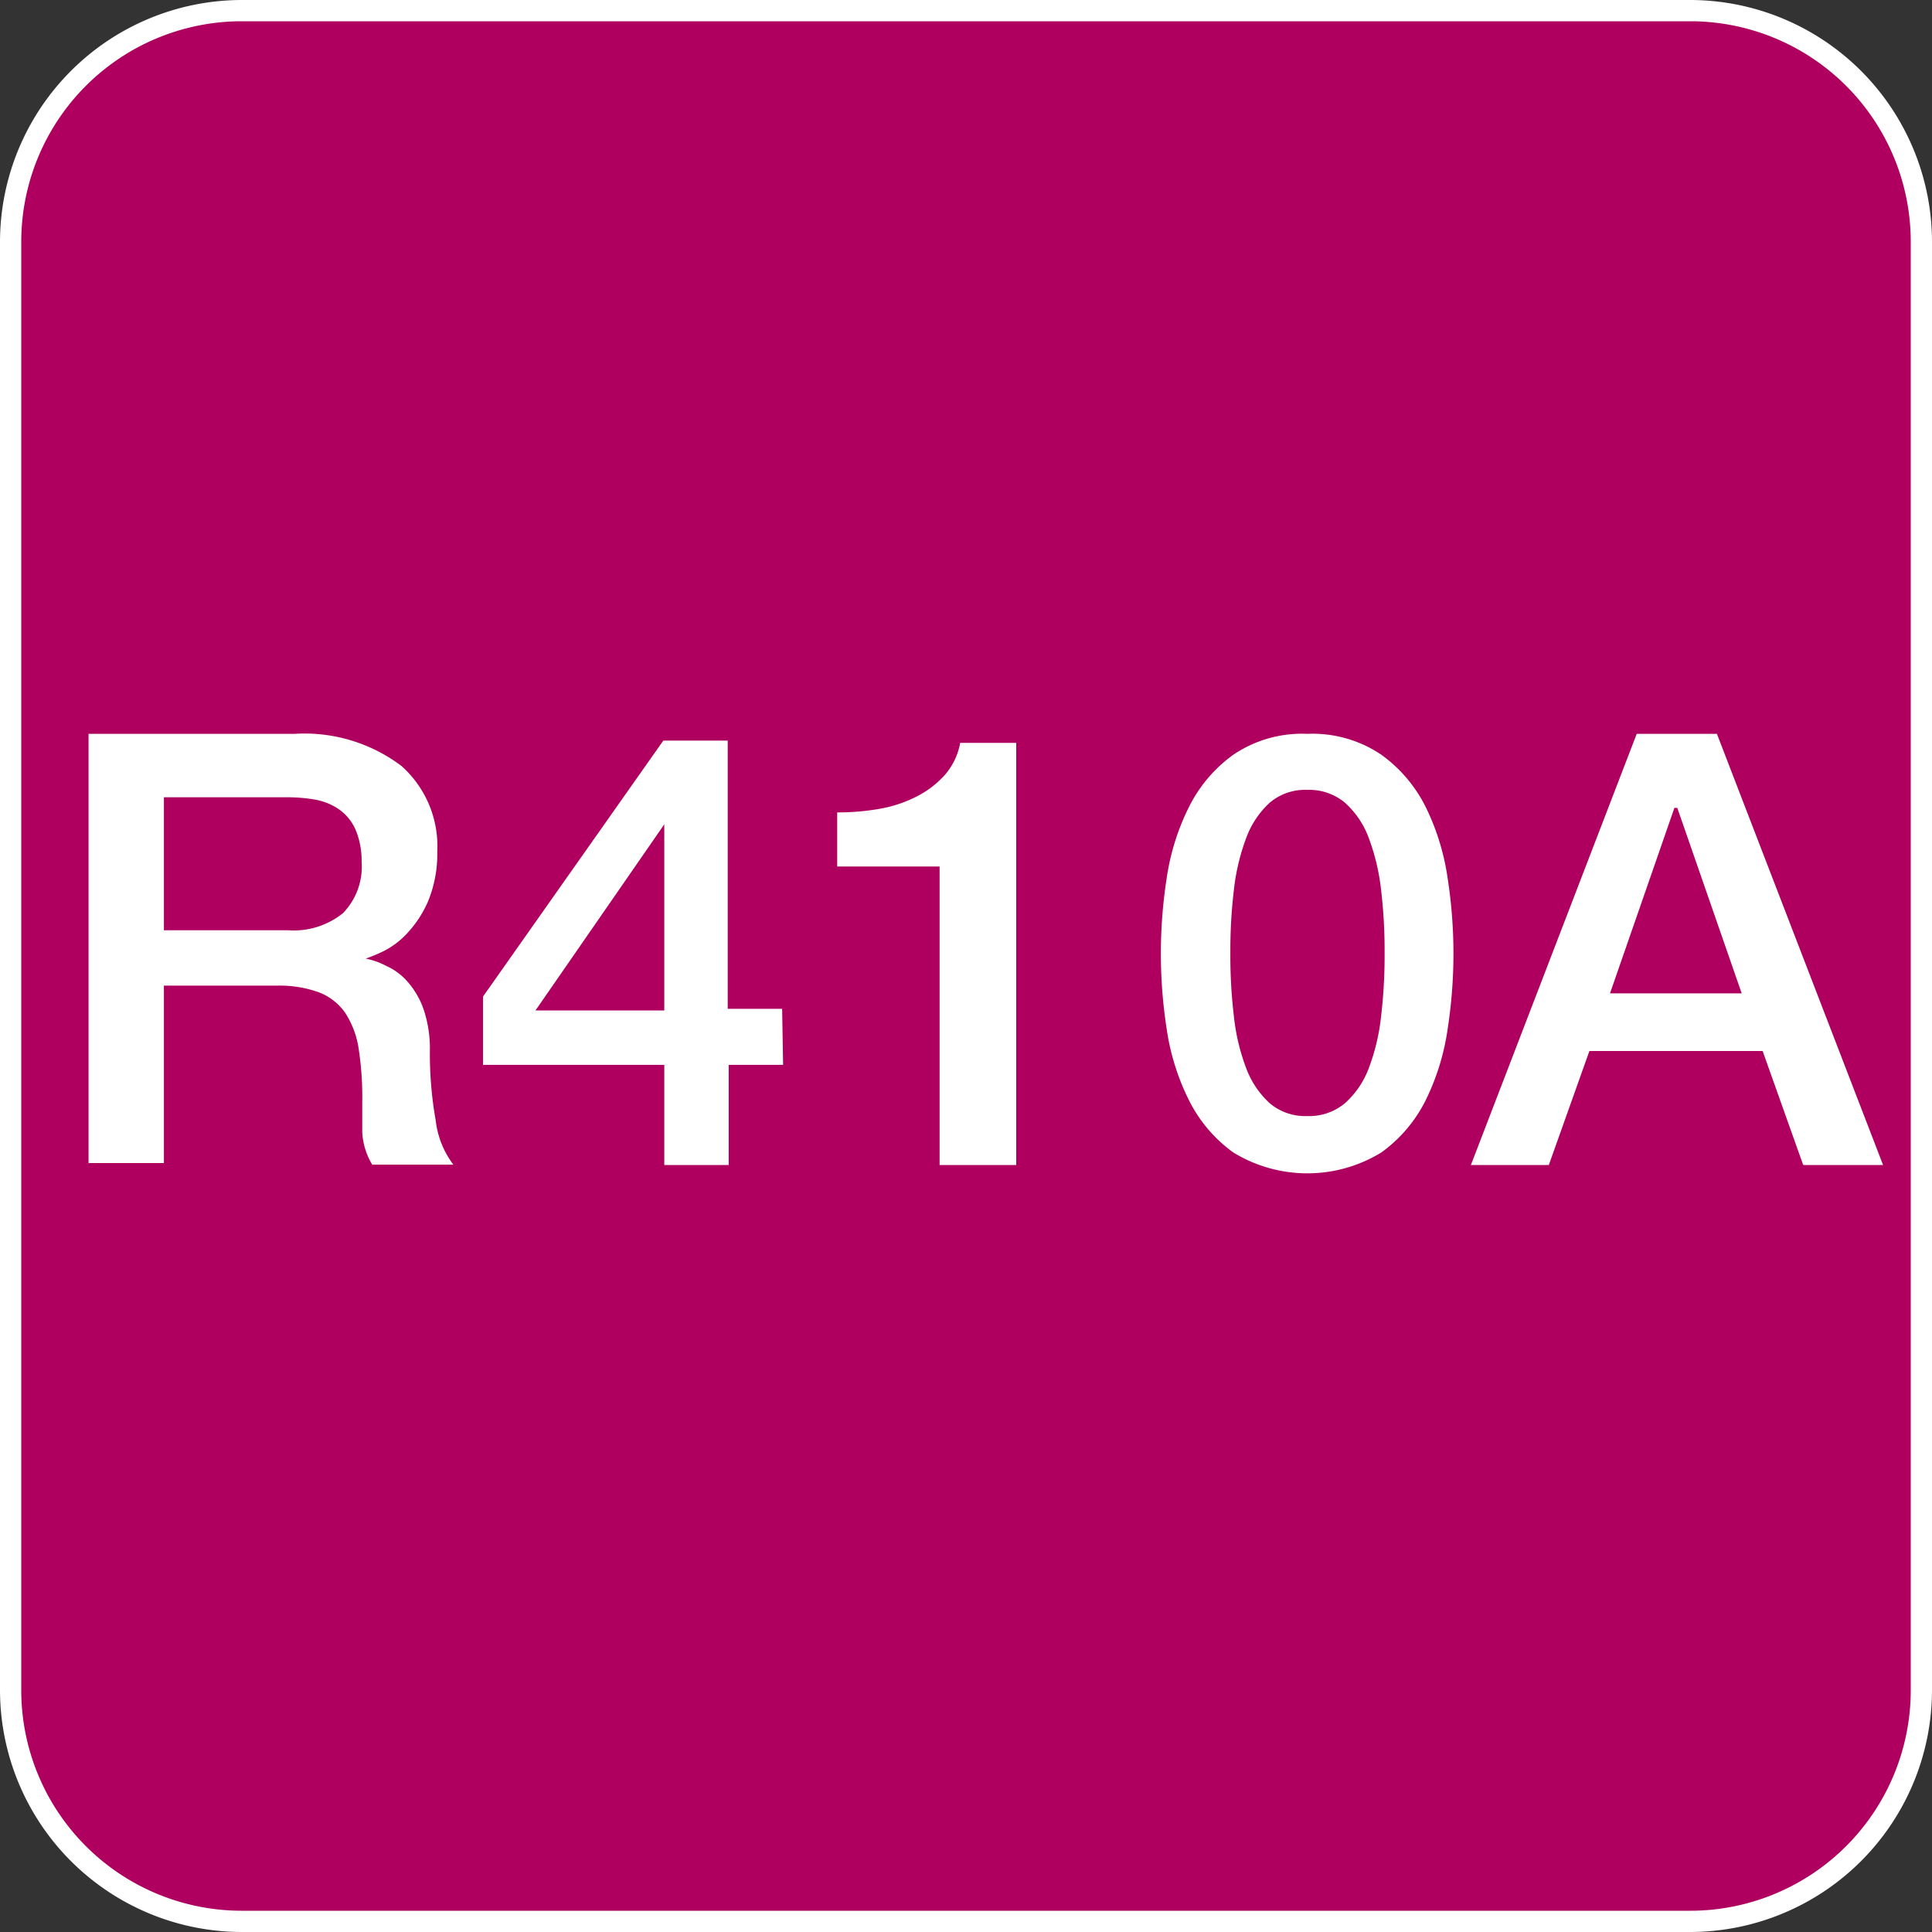 <svg id="Livello_1" data-name="Livello 1" xmlns="http://www.w3.org/2000/svg" viewBox="0 0 60 60"><rect x="0" y="0" width="60" height="60" fill="#333333" stroke="none"/><defs><style>.cls-1{fill:#af0060;}.cls-2{fill:#fff;}</style></defs><title>Gas_R410A</title><g id="Gas_R410A" data-name="Gas R410A"><rect class="cls-1" x="0.33" y="0.33" width="59.34" height="59.34" rx="7.17" ry="7.17"/><path class="cls-2" d="M52.5.66A6.85,6.85,0,0,1,59.34,7.5v45a6.85,6.85,0,0,1-6.84,6.84H7.5A6.85,6.85,0,0,1,.66,52.5V7.5A6.85,6.85,0,0,1,7.5.66h45m0-.66H7.5A7.52,7.52,0,0,0,0,7.5v45A7.52,7.52,0,0,0,7.5,60h45A7.52,7.52,0,0,0,60,52.5V7.5A7.52,7.52,0,0,0,52.5,0Z"/><path class="cls-2" d="M2.75,22.79h6.4a5,5,0,0,1,3.32,1,3.34,3.34,0,0,1,1.11,2.66A3.87,3.87,0,0,1,13.29,28a3.47,3.47,0,0,1-.66,1,2.56,2.56,0,0,1-.74.55,5.69,5.69,0,0,1-.53.22v0A2.35,2.35,0,0,1,12,30a1.91,1.91,0,0,1,.65.48,2.59,2.59,0,0,1,.5.85,3.82,3.82,0,0,1,.2,1.31,11.86,11.86,0,0,0,.18,2.15,2.81,2.81,0,0,0,.55,1.38H11.56a2.18,2.18,0,0,1-.31-1c0-.35,0-.69,0-1a9.71,9.71,0,0,0-.11-1.59,2.78,2.78,0,0,0-.41-1.11,1.75,1.75,0,0,0-.82-.65,3.59,3.59,0,0,0-1.32-.21H5.09v5.51H2.75Zm2.34,6.1H8.94a2.44,2.44,0,0,0,1.71-.53,2.07,2.07,0,0,0,.58-1.6,2.5,2.5,0,0,0-.19-1,1.52,1.52,0,0,0-.52-.63,1.9,1.9,0,0,0-.75-.3,5.08,5.08,0,0,0-.87-.07H5.09Z"/><path class="cls-2" d="M24.32,33.07H22.63v3.11h-2V33.07H15V30.95L20.6,23h2v8.33h1.69Zm-7.69-1.69h4V25.6h0Z"/><path class="cls-2" d="M26,25.23a7.56,7.56,0,0,0,1.31-.11,4.1,4.1,0,0,0,1.15-.38,3,3,0,0,0,.88-.67,2.08,2.08,0,0,0,.48-1h1.74V36.18H29.18V26.91H26Z"/><path class="cls-2" d="M40.6,22.79a3.82,3.82,0,0,1,2.3.65,4.44,4.44,0,0,1,1.39,1.65,7.4,7.4,0,0,1,.67,2.2,15.26,15.26,0,0,1,0,4.65,7.36,7.36,0,0,1-.67,2.2,4.44,4.44,0,0,1-1.39,1.65,4.4,4.4,0,0,1-4.6,0,4.44,4.44,0,0,1-1.39-1.65,7.29,7.29,0,0,1-.68-2.2,15.26,15.26,0,0,1,0-4.65,7.32,7.32,0,0,1,.68-2.2,4.44,4.44,0,0,1,1.39-1.65A3.81,3.81,0,0,1,40.6,22.79Zm0,11.87a1.73,1.73,0,0,0,1.17-.4,2.75,2.75,0,0,0,.74-1.09,6.47,6.47,0,0,0,.38-1.6,16.08,16.08,0,0,0,.11-2,15.87,15.87,0,0,0-.11-1.94,6.66,6.66,0,0,0-.38-1.6,2.74,2.74,0,0,0-.74-1.1,1.73,1.73,0,0,0-1.17-.4,1.7,1.7,0,0,0-1.17.4,2.79,2.79,0,0,0-.73,1.1,6.66,6.66,0,0,0-.38,1.6,15.87,15.87,0,0,0-.11,1.94,16.08,16.08,0,0,0,.11,2,6.48,6.48,0,0,0,.38,1.6,2.8,2.8,0,0,0,.73,1.09A1.7,1.7,0,0,0,40.6,34.66Z"/><path class="cls-2" d="M50.83,22.79h2.49l5.16,13.39H56l-1.26-3.54H49.36l-1.26,3.54H45.68ZM50,30.85h4.09l-2-5.76H52Z"/></g></svg>